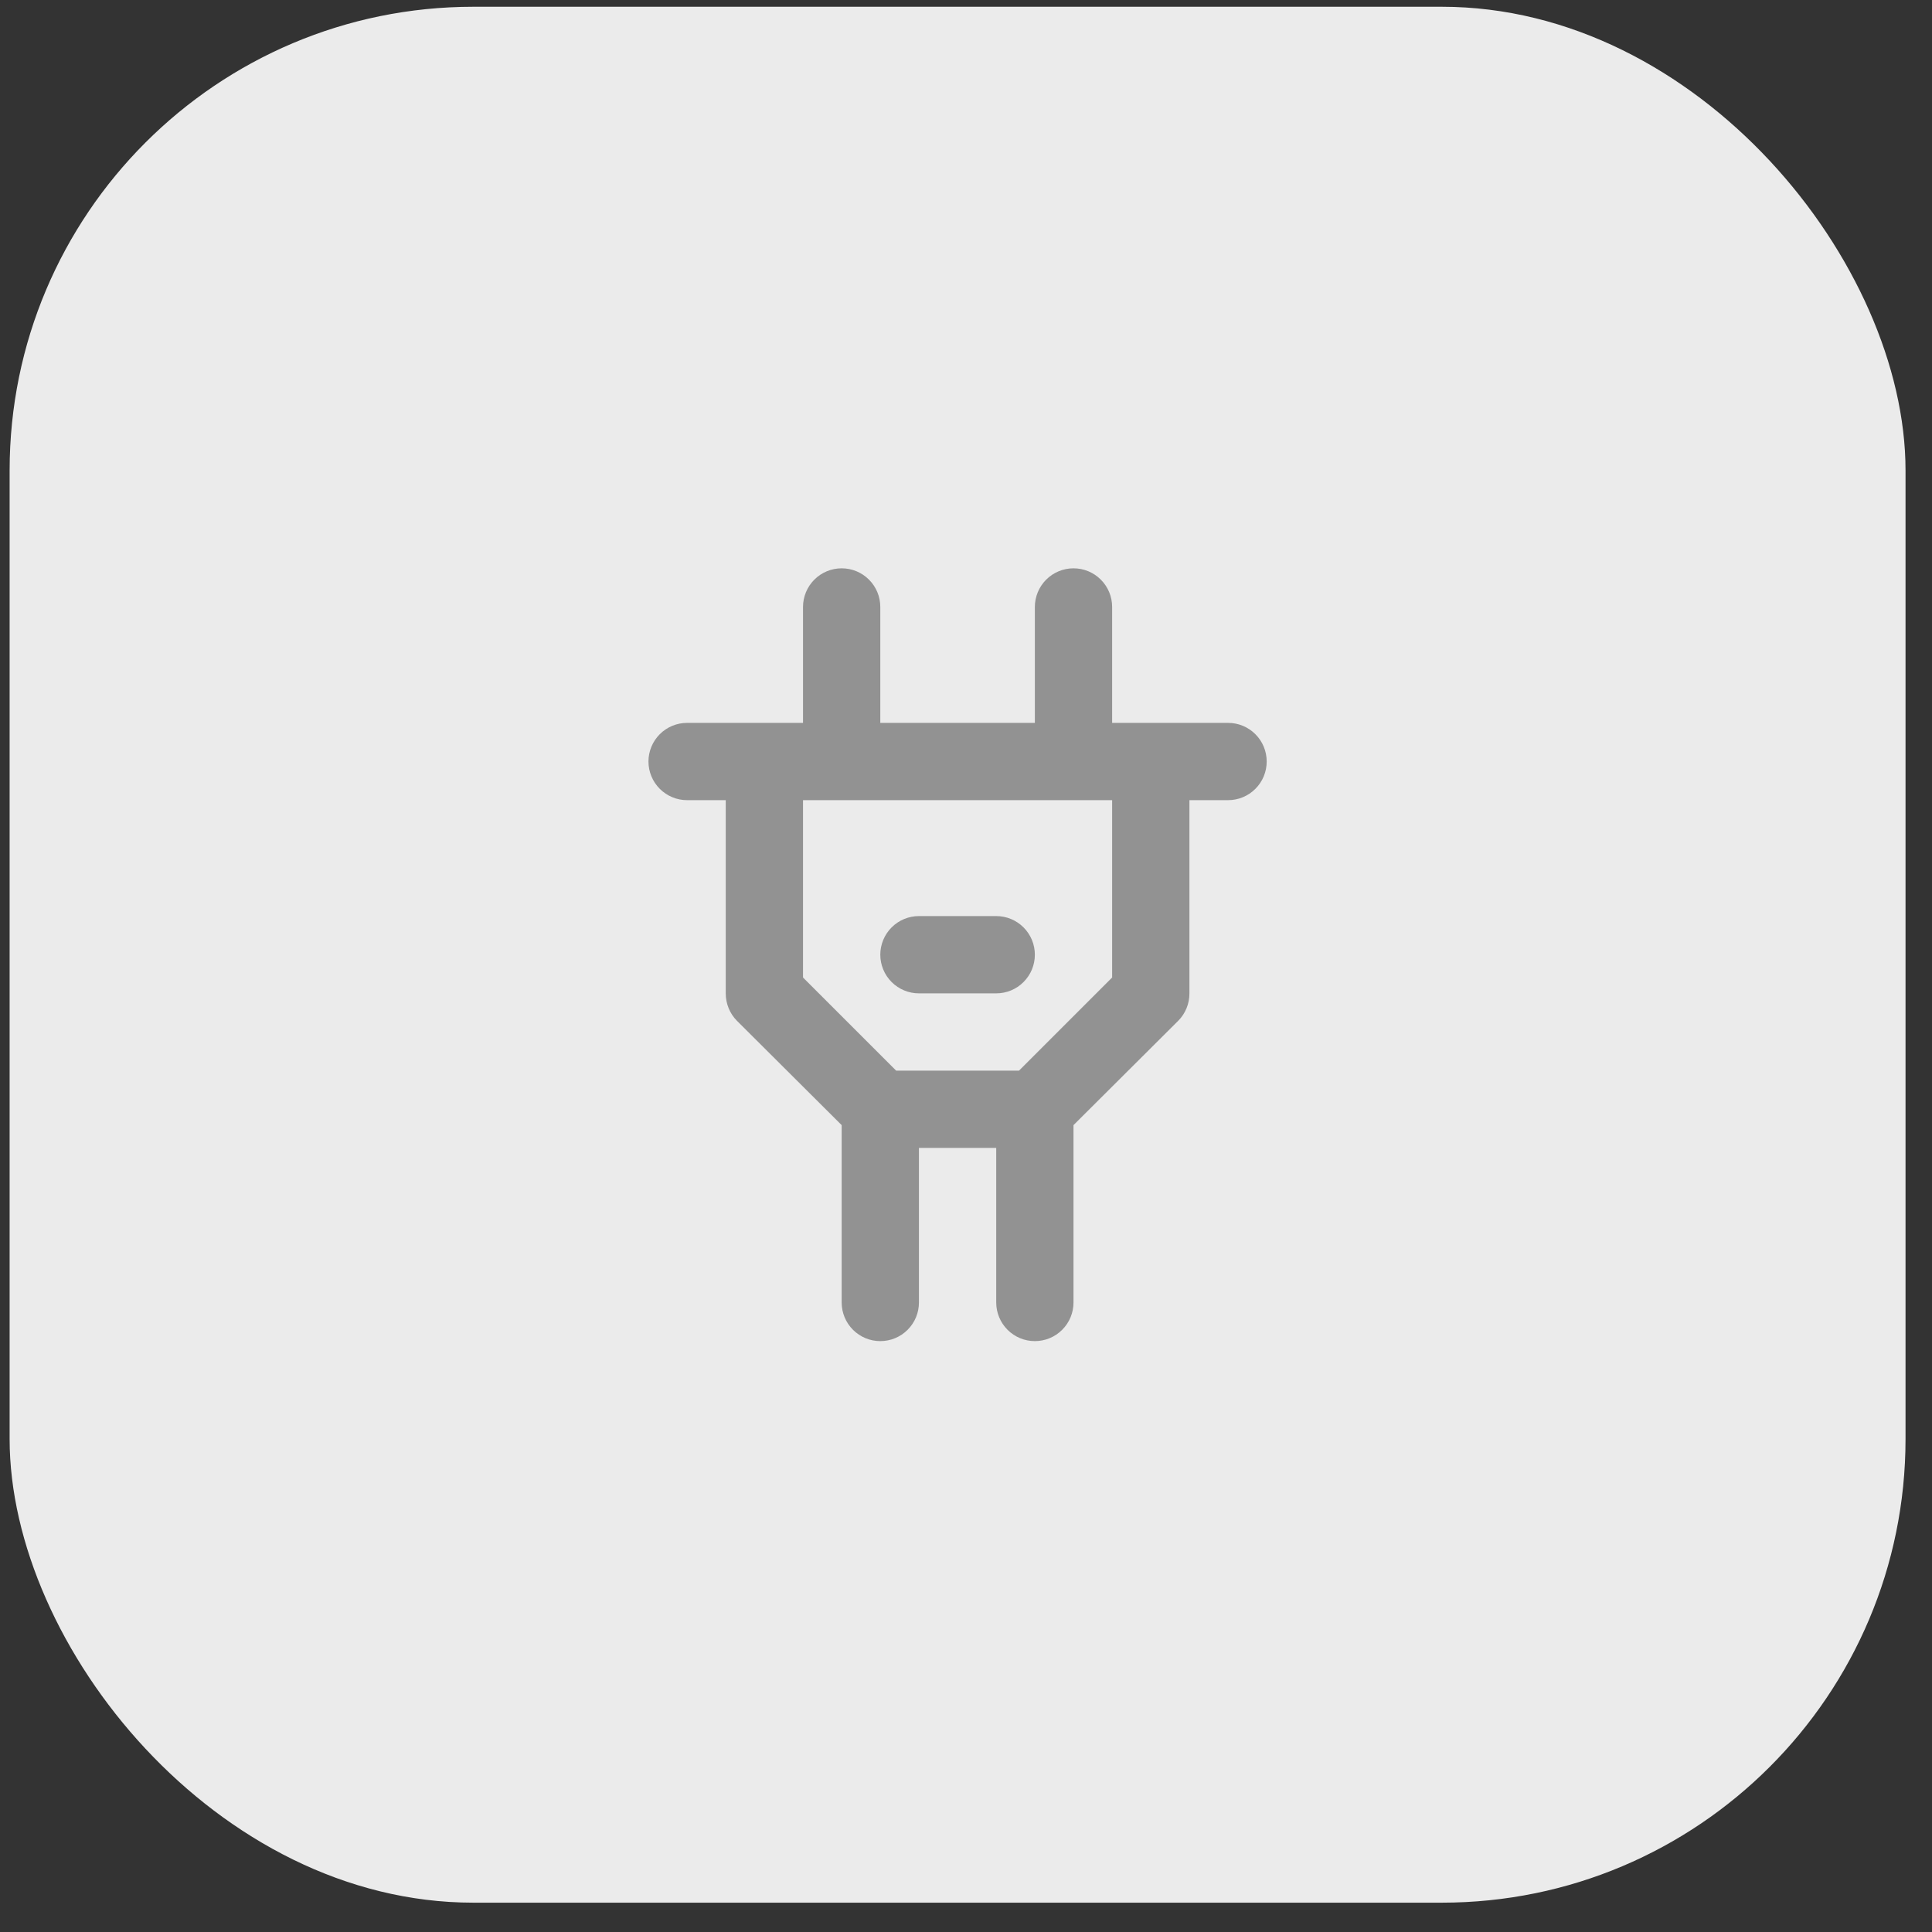 <?xml version="1.0" encoding="UTF-8"?> <svg xmlns="http://www.w3.org/2000/svg" width="50" height="50" viewBox="0 0 50 50" fill="none"><rect x="0" y="0" width="50" height="50" fill="#333333" stroke="none"/> <rect x="0.249" y="0.175" width="49.066" height="49.066" rx="12" fill="#EBEBEB"></rect> <path d="M31.782 18.708H28.782V15.708C28.782 15.443 28.677 15.188 28.489 15.001C28.302 14.813 28.048 14.708 27.782 14.708C27.517 14.708 27.263 14.813 27.075 15.001C26.888 15.188 26.782 15.443 26.782 15.708V18.708H22.782V15.708C22.782 15.443 22.677 15.188 22.489 15.001C22.302 14.813 22.048 14.708 21.782 14.708C21.517 14.708 21.263 14.813 21.075 15.001C20.888 15.188 20.782 15.443 20.782 15.708V18.708H17.782C17.517 18.708 17.263 18.813 17.075 19.001C16.888 19.188 16.782 19.443 16.782 19.708C16.782 19.973 16.888 20.228 17.075 20.415C17.263 20.603 17.517 20.708 17.782 20.708H18.782V25.708C18.782 25.84 18.807 25.97 18.857 26.092C18.906 26.214 18.98 26.325 19.072 26.418L21.782 29.118V33.708C21.782 33.973 21.888 34.228 22.075 34.415C22.263 34.603 22.517 34.708 22.782 34.708C23.048 34.708 23.302 34.603 23.489 34.415C23.677 34.228 23.782 33.973 23.782 33.708V29.708H25.782V33.708C25.782 33.973 25.888 34.228 26.075 34.415C26.263 34.603 26.517 34.708 26.782 34.708C27.048 34.708 27.302 34.603 27.489 34.415C27.677 34.228 27.782 33.973 27.782 33.708V29.118L30.492 26.418C30.585 26.325 30.658 26.214 30.708 26.092C30.758 25.97 30.783 25.84 30.782 25.708V20.708H31.782C32.048 20.708 32.302 20.603 32.489 20.415C32.677 20.228 32.782 19.973 32.782 19.708C32.782 19.443 32.677 19.188 32.489 19.001C32.302 18.813 32.048 18.708 31.782 18.708ZM28.782 25.298L26.372 27.708H23.192L20.782 25.298V20.708H28.782V25.298ZM23.782 25.708H25.782C26.048 25.708 26.302 25.603 26.489 25.415C26.677 25.228 26.782 24.973 26.782 24.708C26.782 24.443 26.677 24.188 26.489 24.001C26.302 23.813 26.048 23.708 25.782 23.708H23.782C23.517 23.708 23.263 23.813 23.075 24.001C22.888 24.188 22.782 24.443 22.782 24.708C22.782 24.973 22.888 25.228 23.075 25.415C23.263 25.603 23.517 25.708 23.782 25.708Z" fill="#929292"></path> </svg> 
